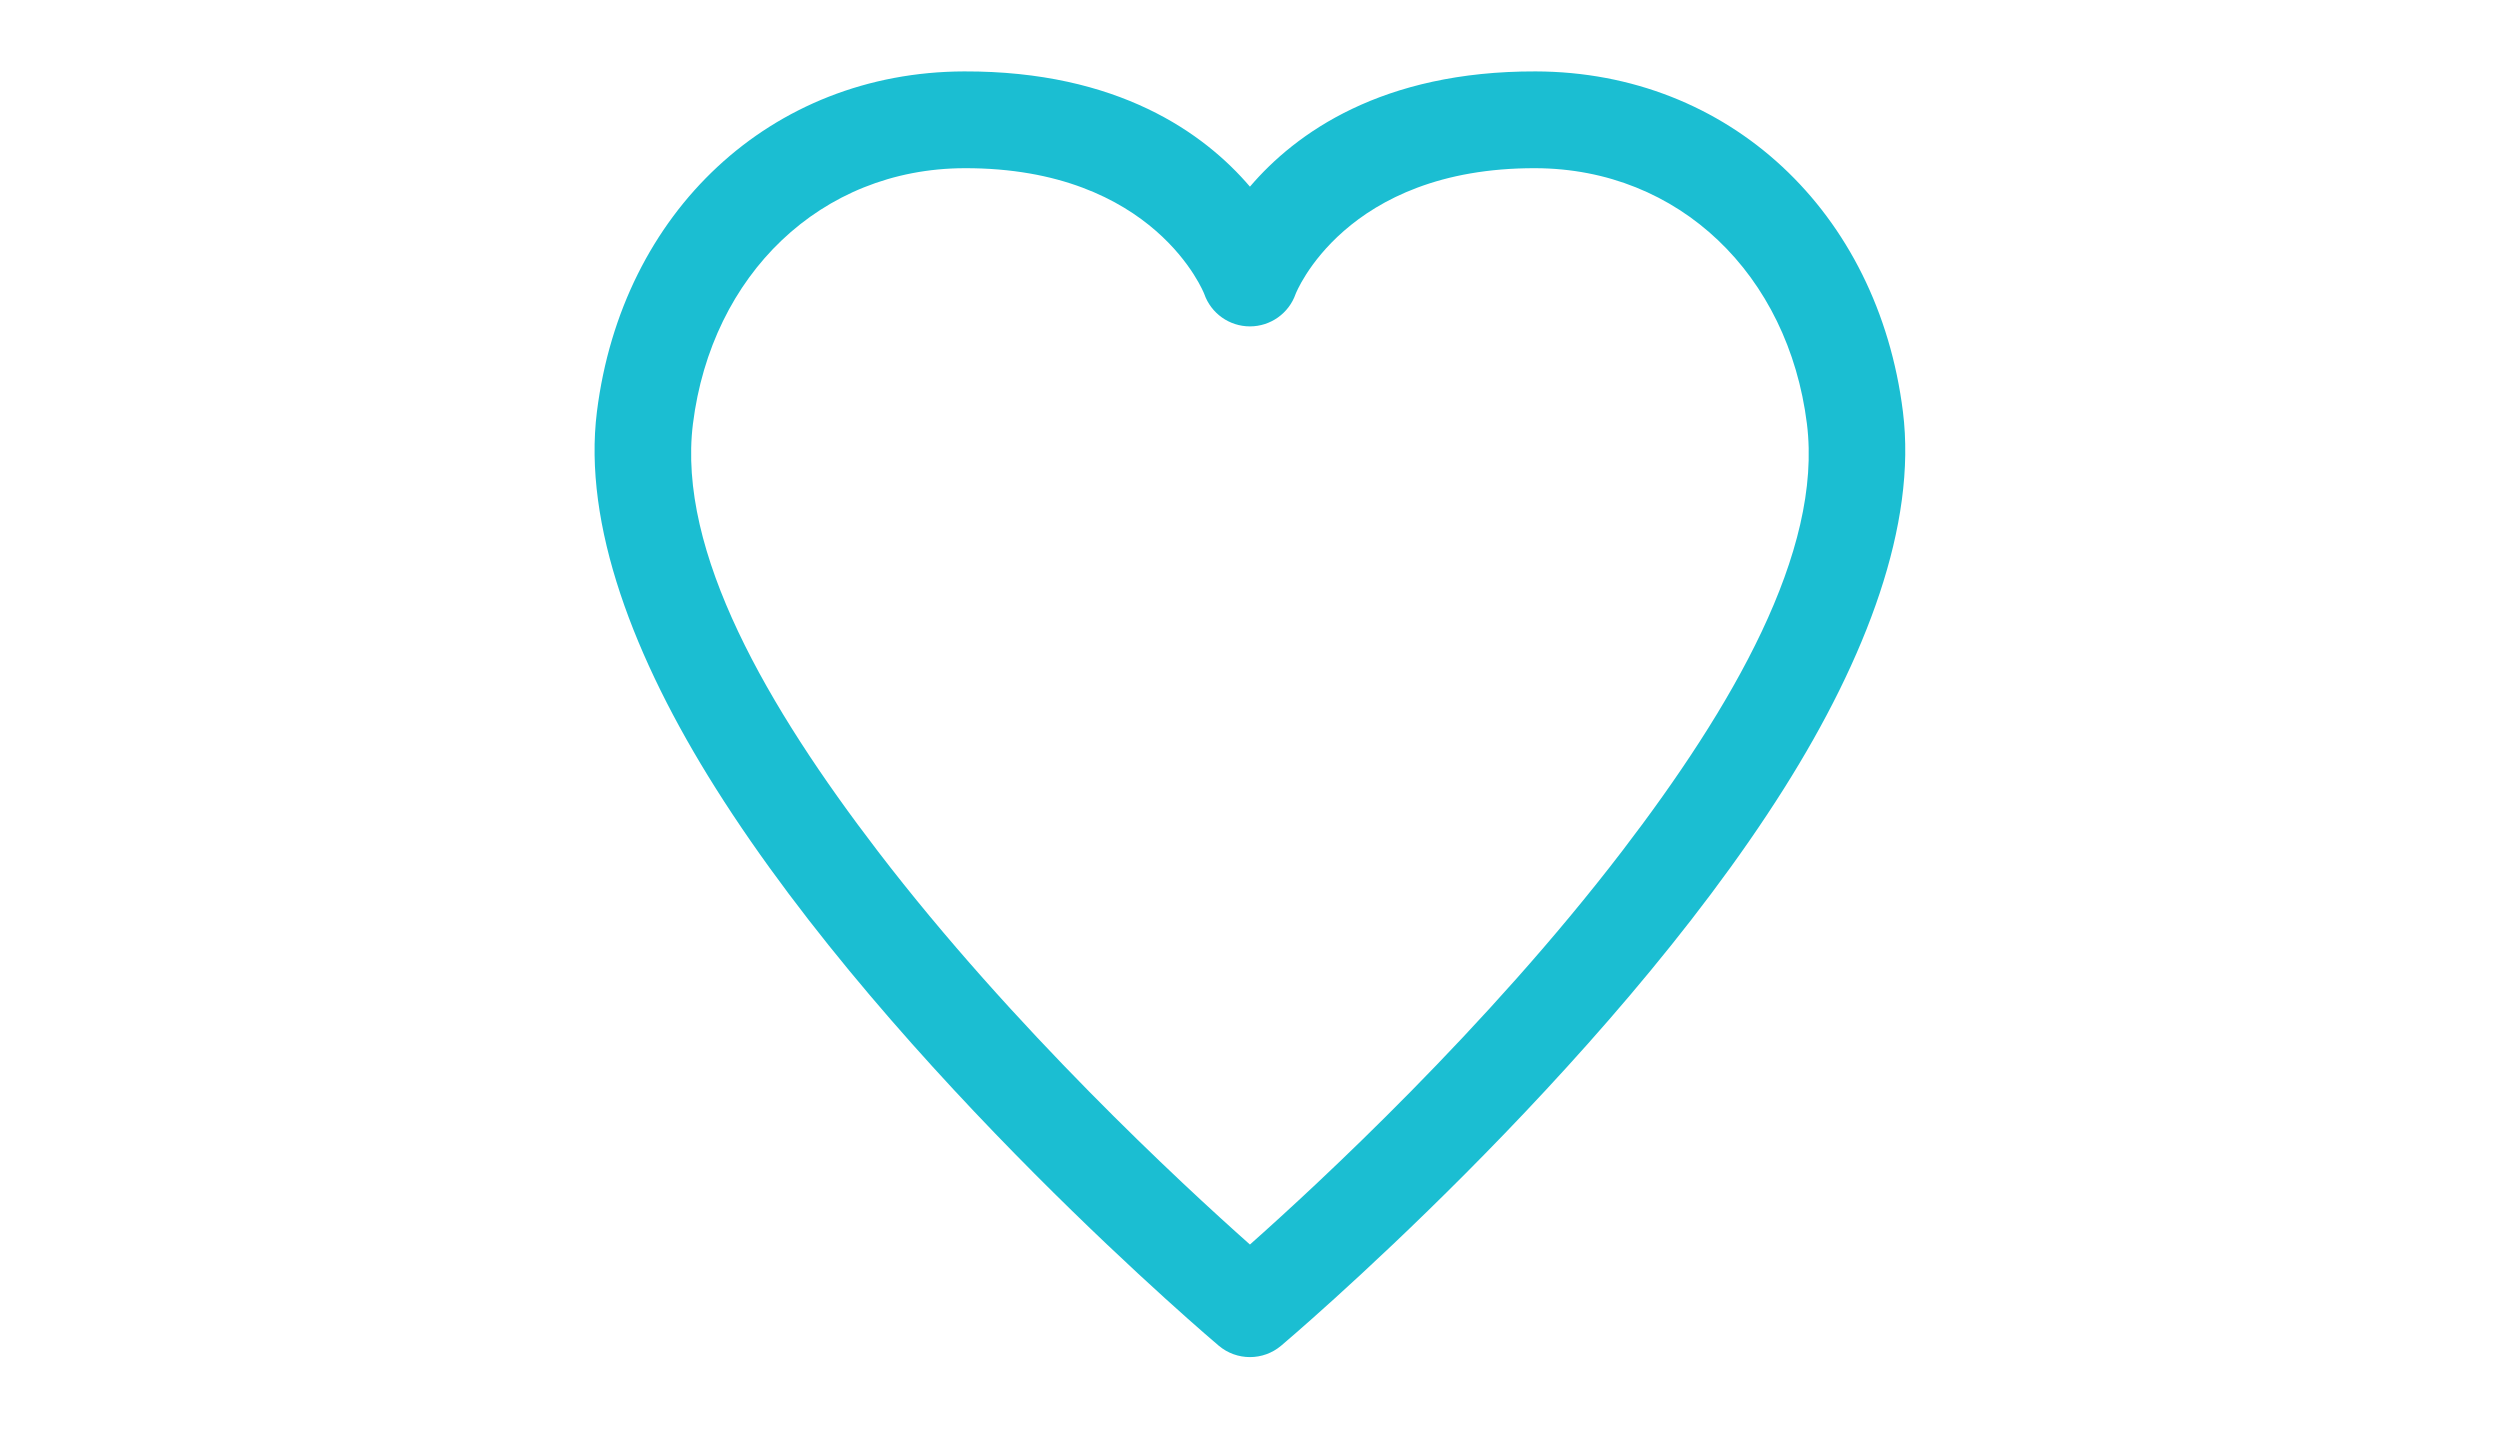 <?xml version="1.0" encoding="UTF-8" standalone="no"?> <svg xmlns="http://www.w3.org/2000/svg" xmlns:xlink="http://www.w3.org/1999/xlink" xmlns:serif="http://www.serif.com/" width="100%" height="100%" viewBox="0 0 350 200" version="1.1" xml:space="preserve" style="fill-rule:evenodd;clip-rule:evenodd;stroke-linejoin:round;stroke-miterlimit:2;"> <g id="Herz" transform="matrix(0.542,0,0,0.542,-385.865,-151.312)"> <path d="M1026.74,626.776C1026.74,626.776 943.099,556.246 896.784,482.764C875.585,449.13 862.472,414.666 866.113,385.529C872.571,333.86 911.106,297.755 960.977,297.619C1000.73,297.51 1023,313.58 1034.79,327.388C1046.58,313.58 1068.85,297.51 1108.6,297.619C1158.47,297.755 1197.01,333.86 1203.46,385.529C1207.1,414.666 1193.99,449.13 1172.79,482.764C1126.48,556.246 1042.84,626.776 1042.84,626.776C1038.19,630.695 1031.39,630.695 1026.74,626.776ZM1034.79,600.64C1052.49,584.923 1096,544.658 1130.94,498.999C1159.27,461.981 1182.79,421.703 1178.66,388.63C1173.85,350.155 1145.67,322.72 1108.53,322.619C1059.23,322.484 1046.59,355.102 1046.59,355.102C1044.84,360.12 1040.1,363.481 1034.79,363.481C1029.47,363.481 1024.74,360.12 1022.99,355.102C1022.99,355.102 1010.35,322.484 961.045,322.619C923.91,322.72 895.729,350.155 890.92,388.63C886.787,421.703 910.311,461.981 938.639,498.999C973.579,544.658 1017.09,584.923 1034.79,600.64Z" style="fill:rgb(27,190,210);"></path> </g> </svg> 